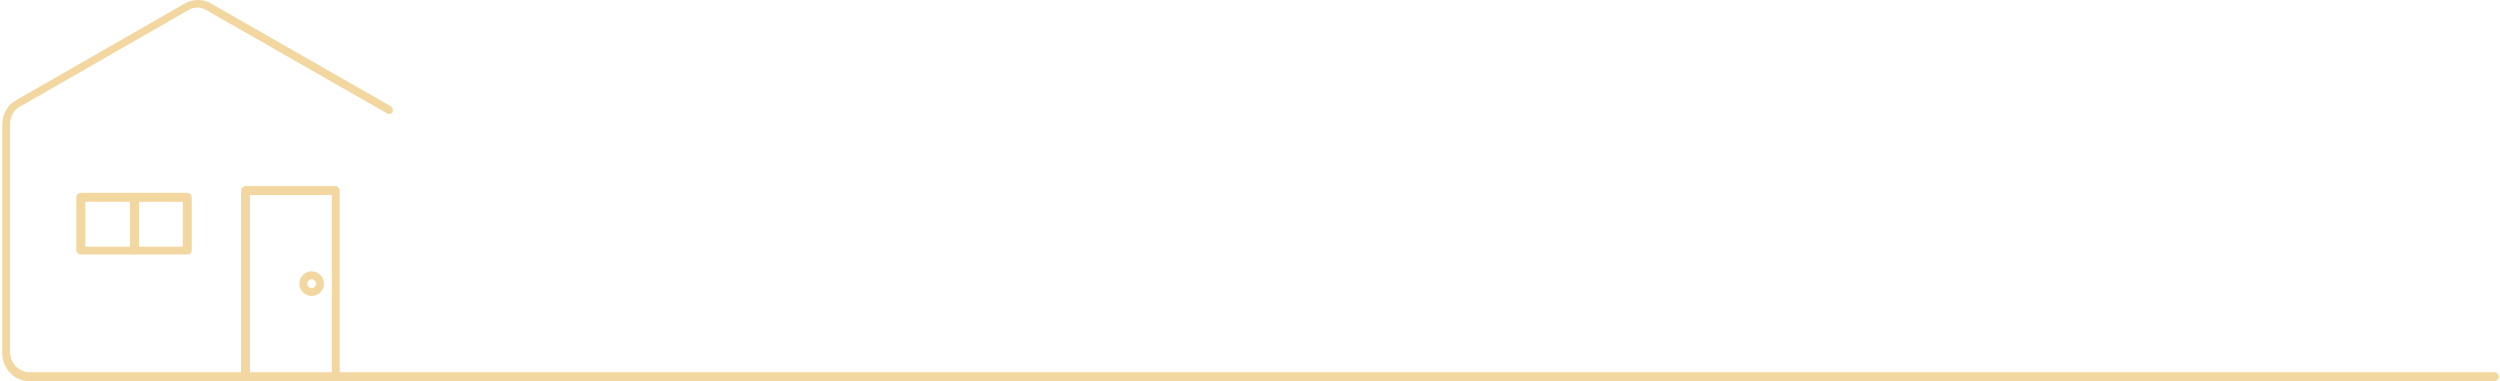<?xml version="1.0" encoding="utf-8"?>
<!-- Generator: Adobe Illustrator 24.3.0, SVG Export Plug-In . SVG Version: 6.00 Build 0)  -->
<svg version="1.1" id="レイヤー_1" xmlns="http://www.w3.org/2000/svg" xmlns:xlink="http://www.w3.org/1999/xlink" x="0px"
	 y="0px" viewBox="0 0 223 34" style="enable-background:new 0 0 223 34;" xml:space="preserve">
<style type="text/css">
	.st0{fill:#F2D7A0;}
</style>
<g>
	<path class="st0" d="M222.5,34H2.6c-1.3,0-2.4-1.1-2.4-2.5V11.1c0-0.9,0.5-1.8,1.3-2.2l15-8.6c0.7-0.4,1.6-0.4,2.3,0l16.1,9.2
		C35,9.6,35.1,9.8,35,10c-0.1,0.2-0.3,0.2-0.5,0.1L18.4,0.9c-0.5-0.3-1.1-0.3-1.6,0l-15,8.6c-0.6,0.3-0.9,0.9-0.9,1.6v20.3
		c0,1,0.8,1.8,1.7,1.8h219.9c0.2,0,0.4,0.2,0.4,0.4C222.9,33.8,222.7,34,222.5,34z"/>
	<g>
		<path class="st0" d="M12,22.7H7.2c-0.2,0-0.4-0.2-0.4-0.4v-4.7c0-0.2,0.2-0.4,0.4-0.4H12c0.2,0,0.4,0.2,0.4,0.4v4.7
			C12.3,22.6,12.2,22.7,12,22.7z M7.6,22h4v-4h-4V22z"/>
		<path class="st0" d="M16.7,22.7H12c-0.2,0-0.4-0.2-0.4-0.4v-4.7c0-0.2,0.2-0.4,0.4-0.4h4.7c0.2,0,0.4,0.2,0.4,0.4v4.7
			C17.1,22.6,16.9,22.7,16.7,22.7z M12.3,22h4v-4h-4V22z"/>
	</g>
	<path class="st0" d="M29.9,34h-8c-0.2,0-0.4-0.2-0.4-0.4V17c0-0.2,0.2-0.4,0.4-0.4h8c0.2,0,0.4,0.2,0.4,0.4v16.6
		C30.3,33.8,30.1,34,29.9,34z M22.3,33.3h7.3V17.4h-7.3V33.3z"/>
	<path class="st0" d="M27.8,26.4c-0.6,0-1.1-0.5-1.1-1.1c0-0.6,0.5-1.1,1.1-1.1s1.1,0.5,1.1,1.1C28.9,25.9,28.4,26.4,27.8,26.4z
		 M27.8,24.9c-0.2,0-0.4,0.2-0.4,0.4c0,0.2,0.2,0.4,0.4,0.4s0.4-0.2,0.4-0.4C28.2,25.1,28,24.9,27.8,24.9z"/>
</g>
</svg>
